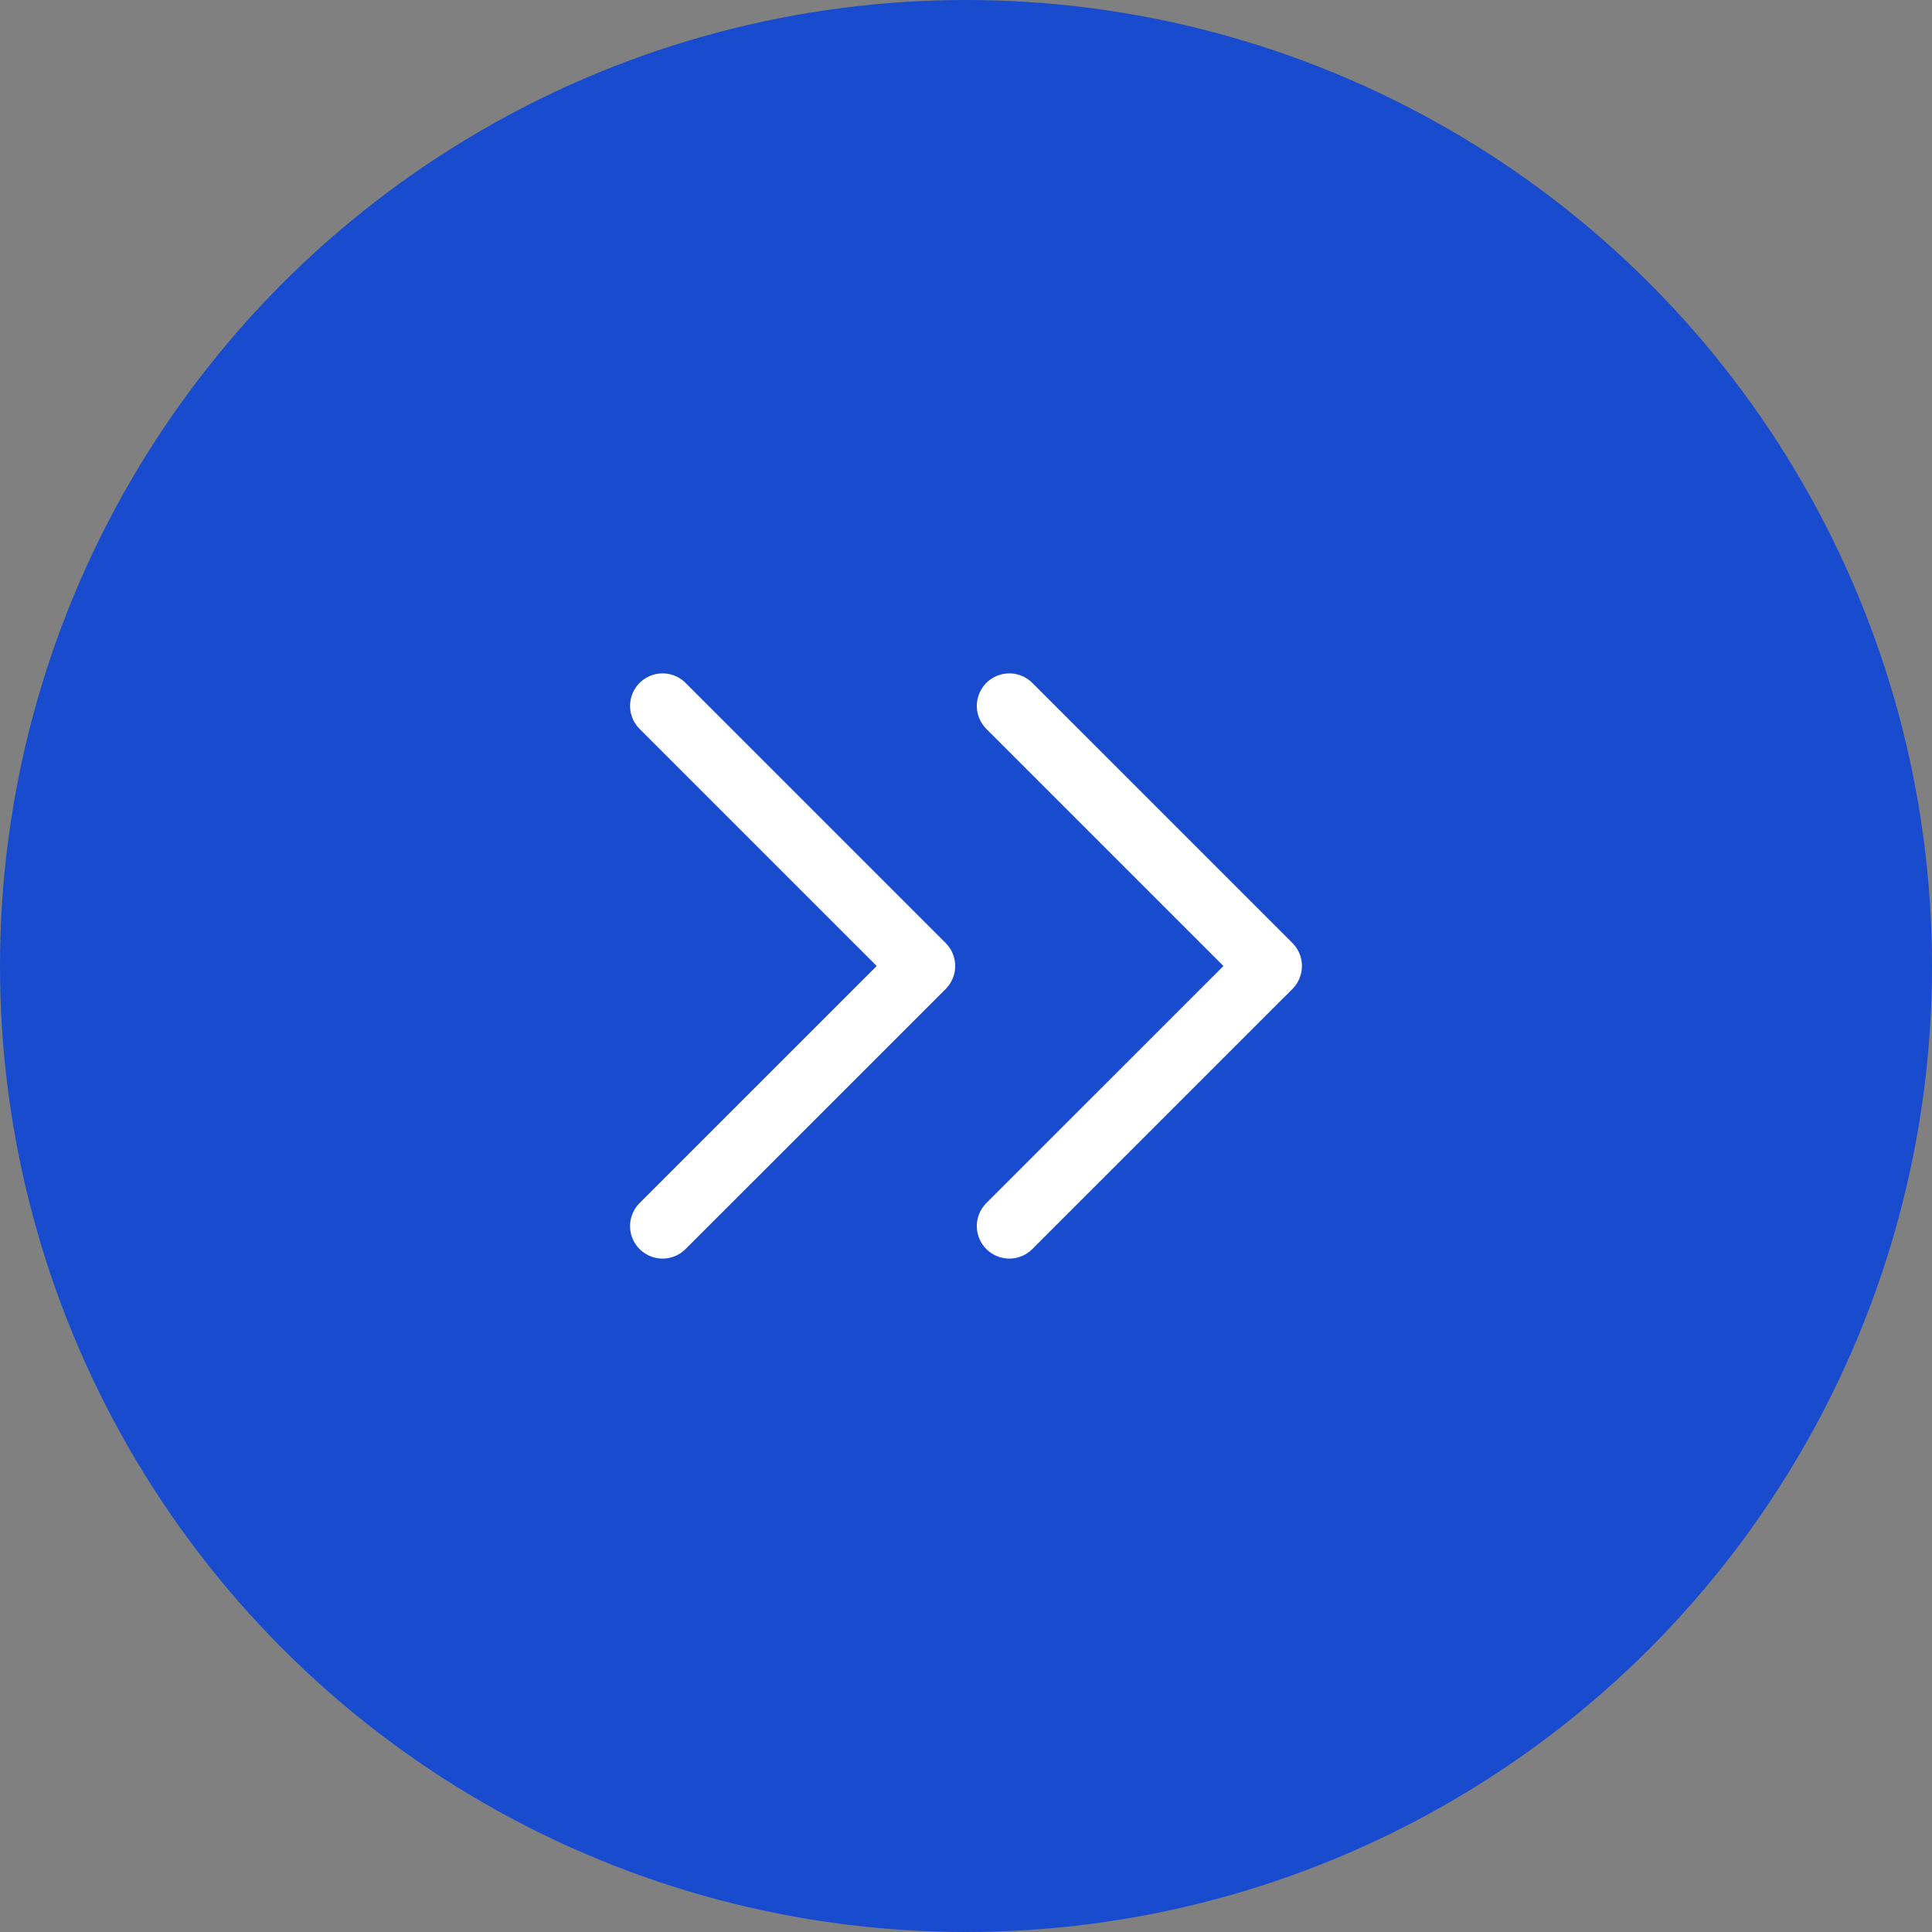 <svg width="56" height="56" viewBox="0 0 56 56" fill="none" xmlns="http://www.w3.org/2000/svg">
<rect x="0" y="0" width="56" height="56" fill="#808080" stroke="none"/>
<circle cx="28" cy="28" r="28" fill="#184BCD"/>
<path d="M29.256 20.461L36.795 28L29.256 35.538" stroke="white" stroke-width="1.885" stroke-linecap="round" stroke-linejoin="round"/>
<path d="M19.205 20.461L26.744 28L19.205 35.538" stroke="white" stroke-width="1.885" stroke-linecap="round" stroke-linejoin="round"/>
</svg>
